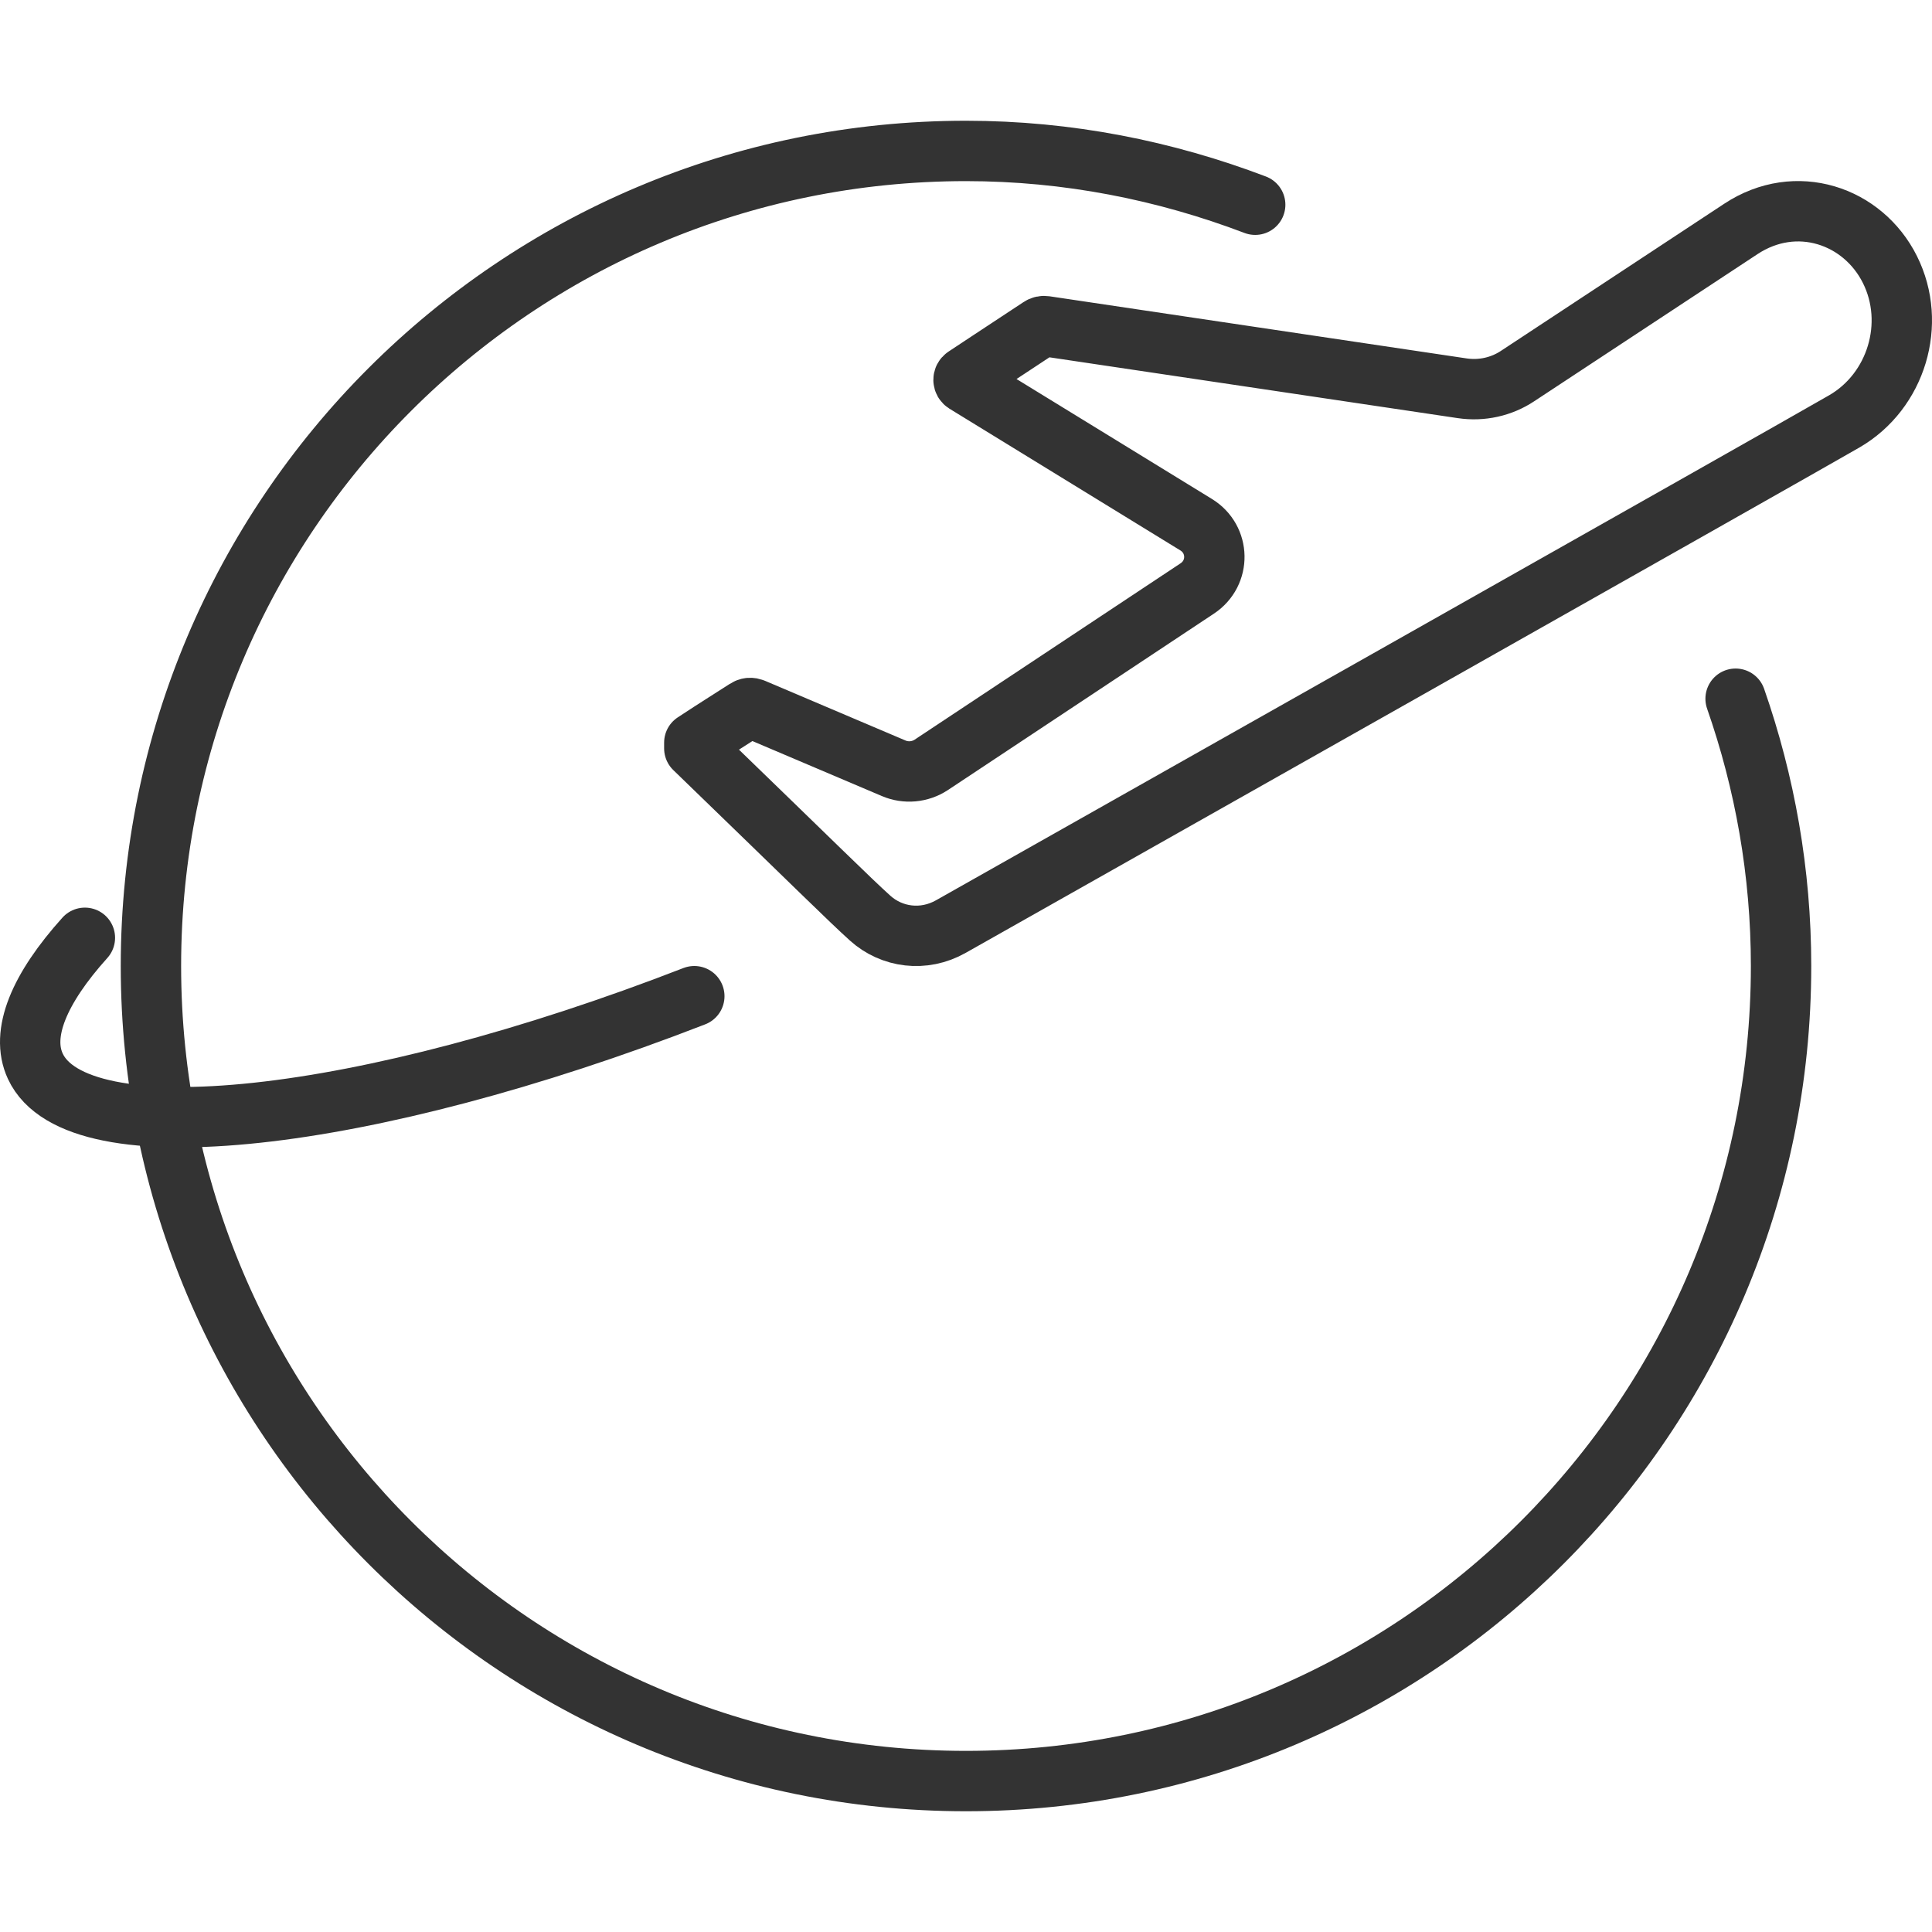 <svg xmlns="http://www.w3.org/2000/svg" fill="none" viewBox="0 0 32 32" height="32" width="32">
<path stroke-linejoin="round" stroke-linecap="round" stroke="#333333" d="M20.79 3.391C19.299 2.824 17.689 2.5 16 2.5C8.544 2.5 2.5 8.544 2.5 16C2.5 23.456 8.544 29.5 16 29.5C23.456 29.5 29.5 23.456 29.5 16C29.5 14.448 29.231 12.96 28.747 11.573"></path>
<path stroke-linejoin="round" stroke-linecap="round" stroke="#333333" d="M11.5 16.5C6.047 18.617 1.274 19.145 0.585 17.66C0.334 17.119 0.648 16.375 1.406 15.533"></path>
<path stroke-linejoin="round" stroke-linecap="round" stroke="#333333" d="M31.303 4.464C30.856 3.569 29.75 3.188 28.834 3.792C27.919 4.396 25.407 6.05 25.137 6.228C24.868 6.407 24.54 6.479 24.218 6.431C23.897 6.384 20.23 5.836 17.317 5.403C17.28 5.398 17.256 5.402 17.225 5.423C16.578 5.848 16.026 6.215 15.987 6.24C15.949 6.265 15.95 6.32 15.989 6.344C16.028 6.369 19.416 8.448 19.811 8.69C20.206 8.932 20.216 9.491 19.83 9.747C19.444 10.003 15.607 12.547 15.424 12.669C15.24 12.79 15.005 12.812 14.802 12.725C14.598 12.639 13.344 12.106 12.479 11.738C12.434 11.719 12.396 11.723 12.356 11.749C12.051 11.946 11.926 12.02 11.5 12.3C11.5 12.337 11.5 12.358 11.5 12.396C13.566 14.395 14.056 14.885 14.412 15.207C14.769 15.529 15.298 15.602 15.749 15.347C16.199 15.093 29.685 7.479 30.548 6.979C31.411 6.479 31.75 5.358 31.303 4.464Z" clip-rule="evenodd" fill-rule="evenodd"></path>
</svg>
